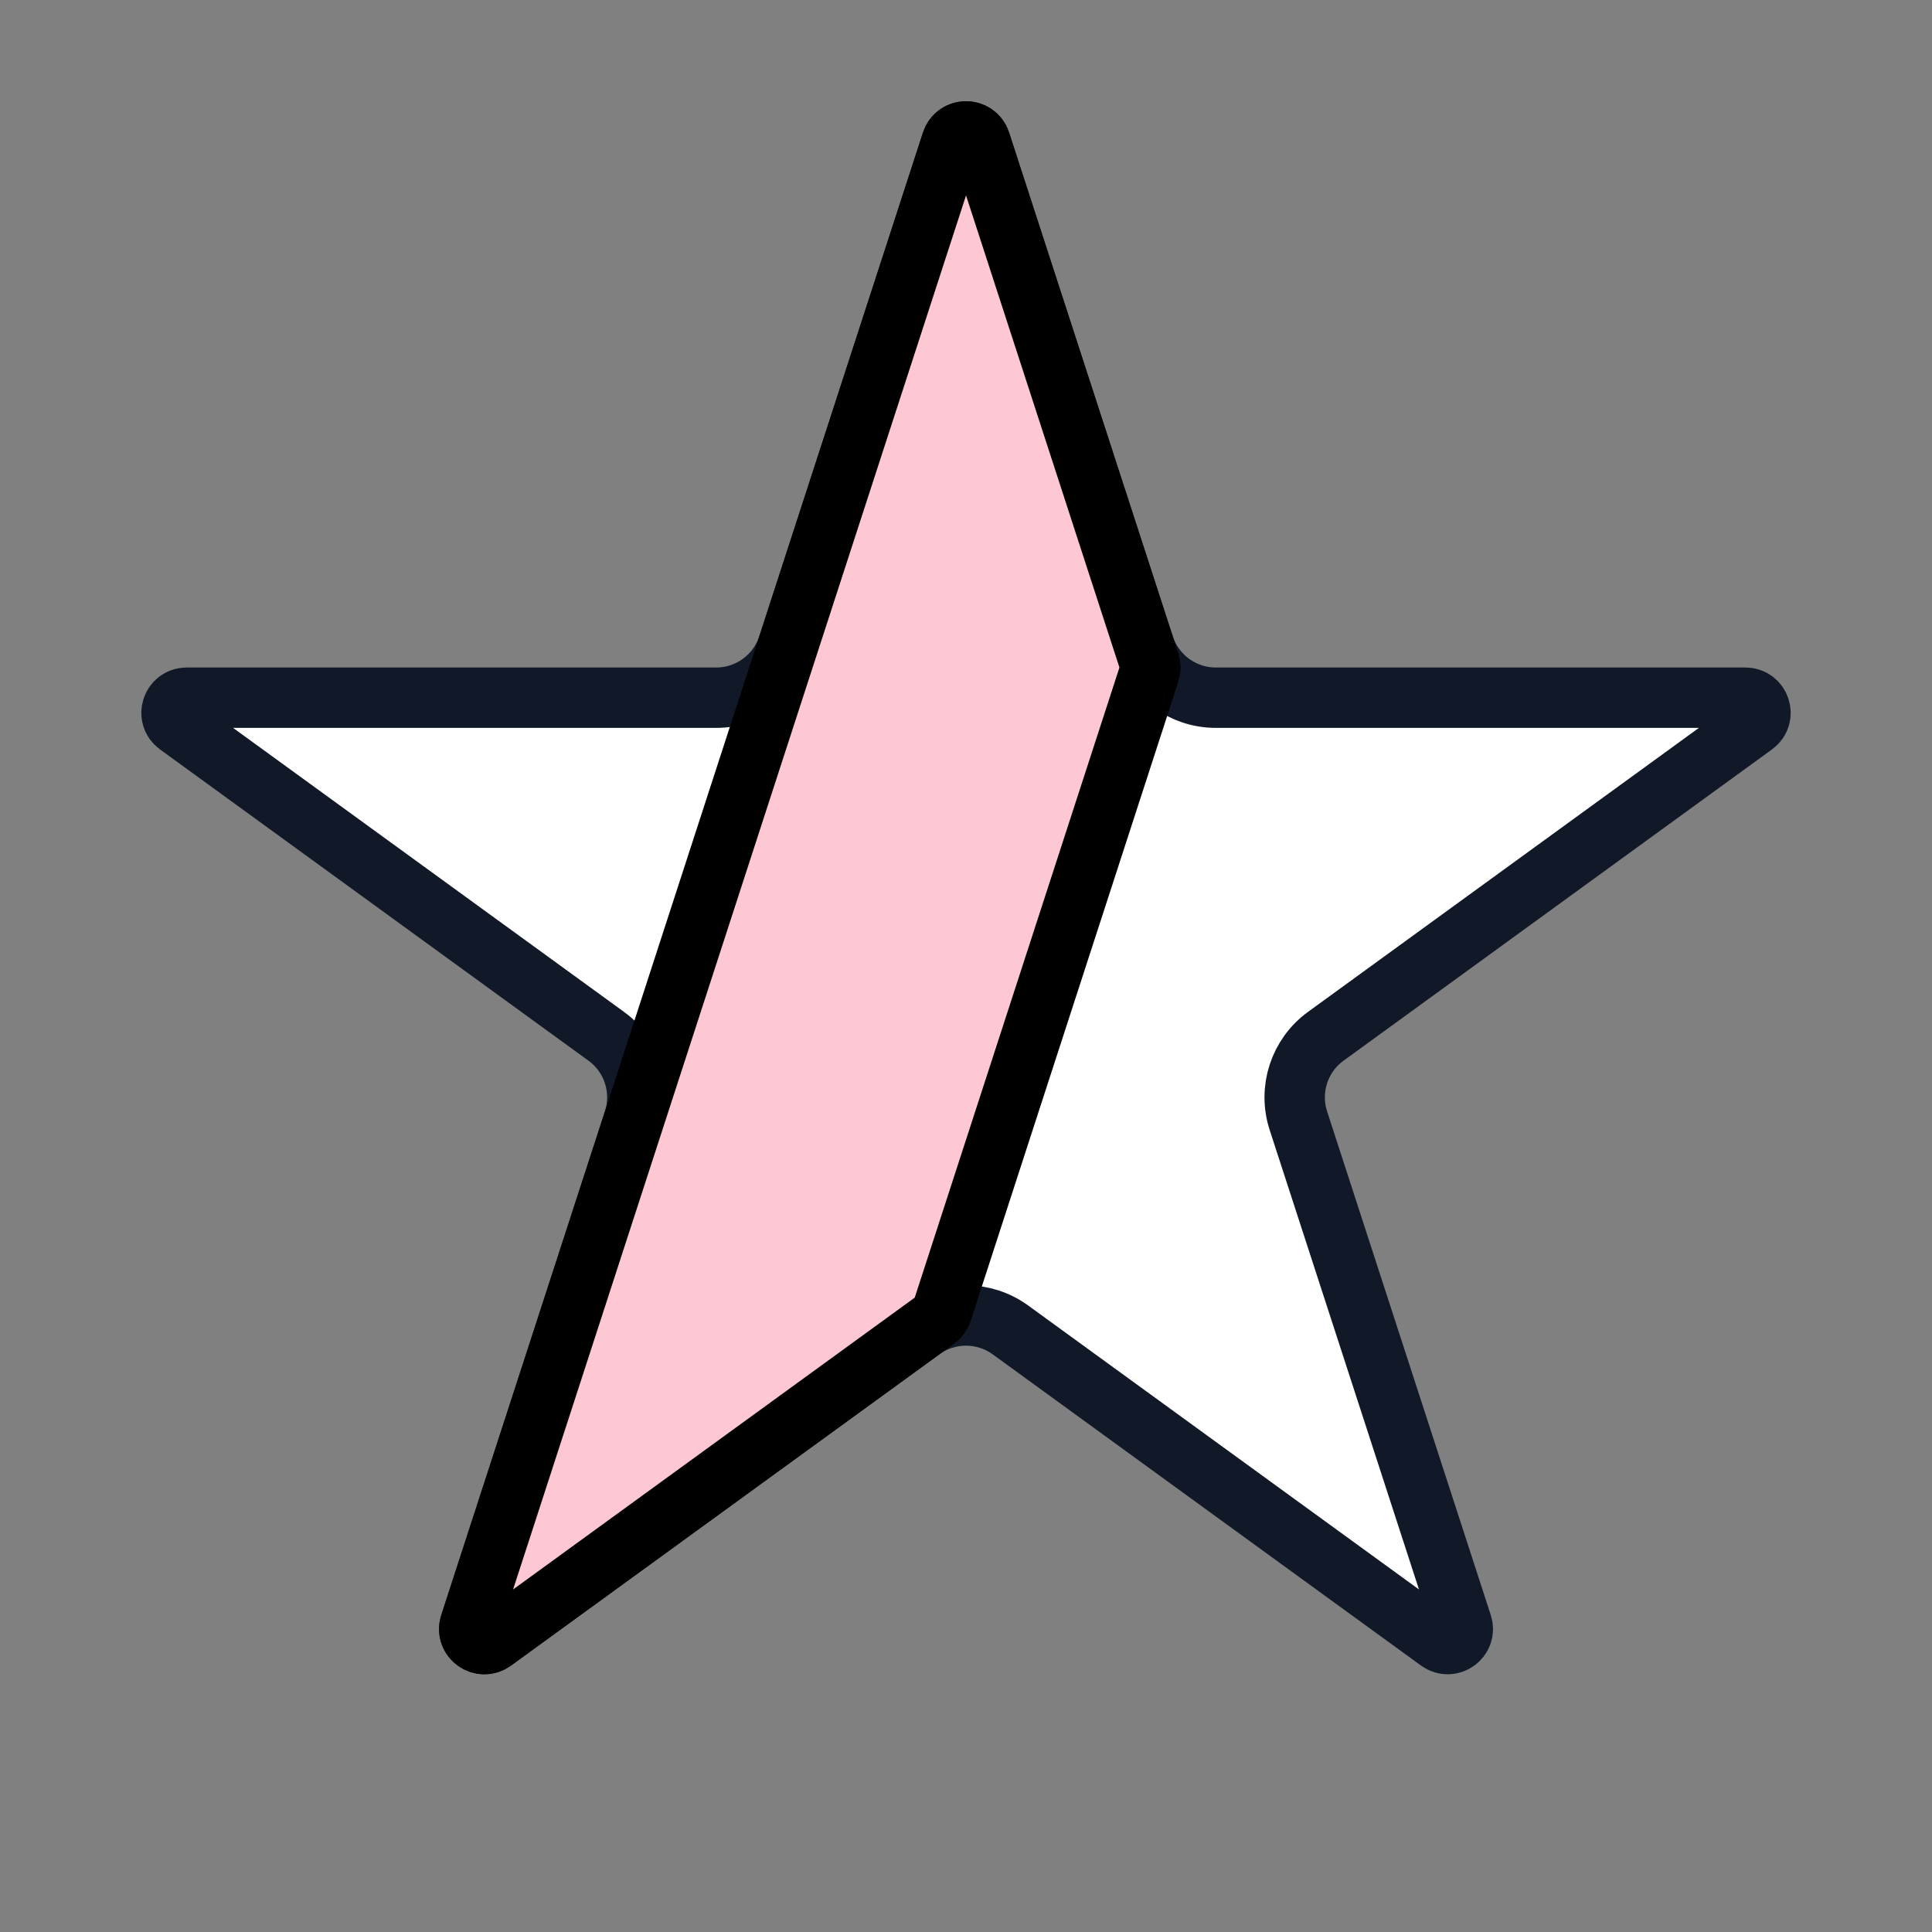 <svg width="32" height="32" viewBox="0 0 32 32" fill="none" xmlns="http://www.w3.org/2000/svg">
<rect x="0" y="0" width="32" height="32" fill="#808080" stroke="none"/>
<path d="M15.762 2.35C15.837 2.119 16.163 2.119 16.238 2.35L18.948 10.692C19.116 11.207 19.596 11.556 20.137 11.556H28.909C29.151 11.556 29.252 11.866 29.056 12.008L21.959 17.164C21.521 17.482 21.338 18.046 21.505 18.561L24.216 26.904C24.291 27.134 24.027 27.325 23.831 27.183L16.735 22.027C16.297 21.709 15.703 21.709 15.265 22.027L8.169 27.183C7.973 27.325 7.709 27.134 7.784 26.904L10.495 18.561C10.662 18.046 10.479 17.482 10.041 17.164L2.944 12.008C2.748 11.866 2.849 11.556 3.091 11.556H11.863C12.404 11.556 12.884 11.207 13.052 10.692L15.762 2.35Z" fill="white" stroke="#111928"/>
<path d="M16.238 2.35L19.042 10.979C19.058 11.029 19.058 11.083 19.042 11.133L15.601 21.725C15.584 21.775 15.552 21.819 15.51 21.85L8.17 27.183C7.974 27.325 7.71 27.134 7.785 26.904L10.664 18.043L12.884 11.21L15.763 2.35C15.838 2.119 16.164 2.119 16.238 2.35Z" fill="#FDC8D3" stroke="black"/>
</svg>